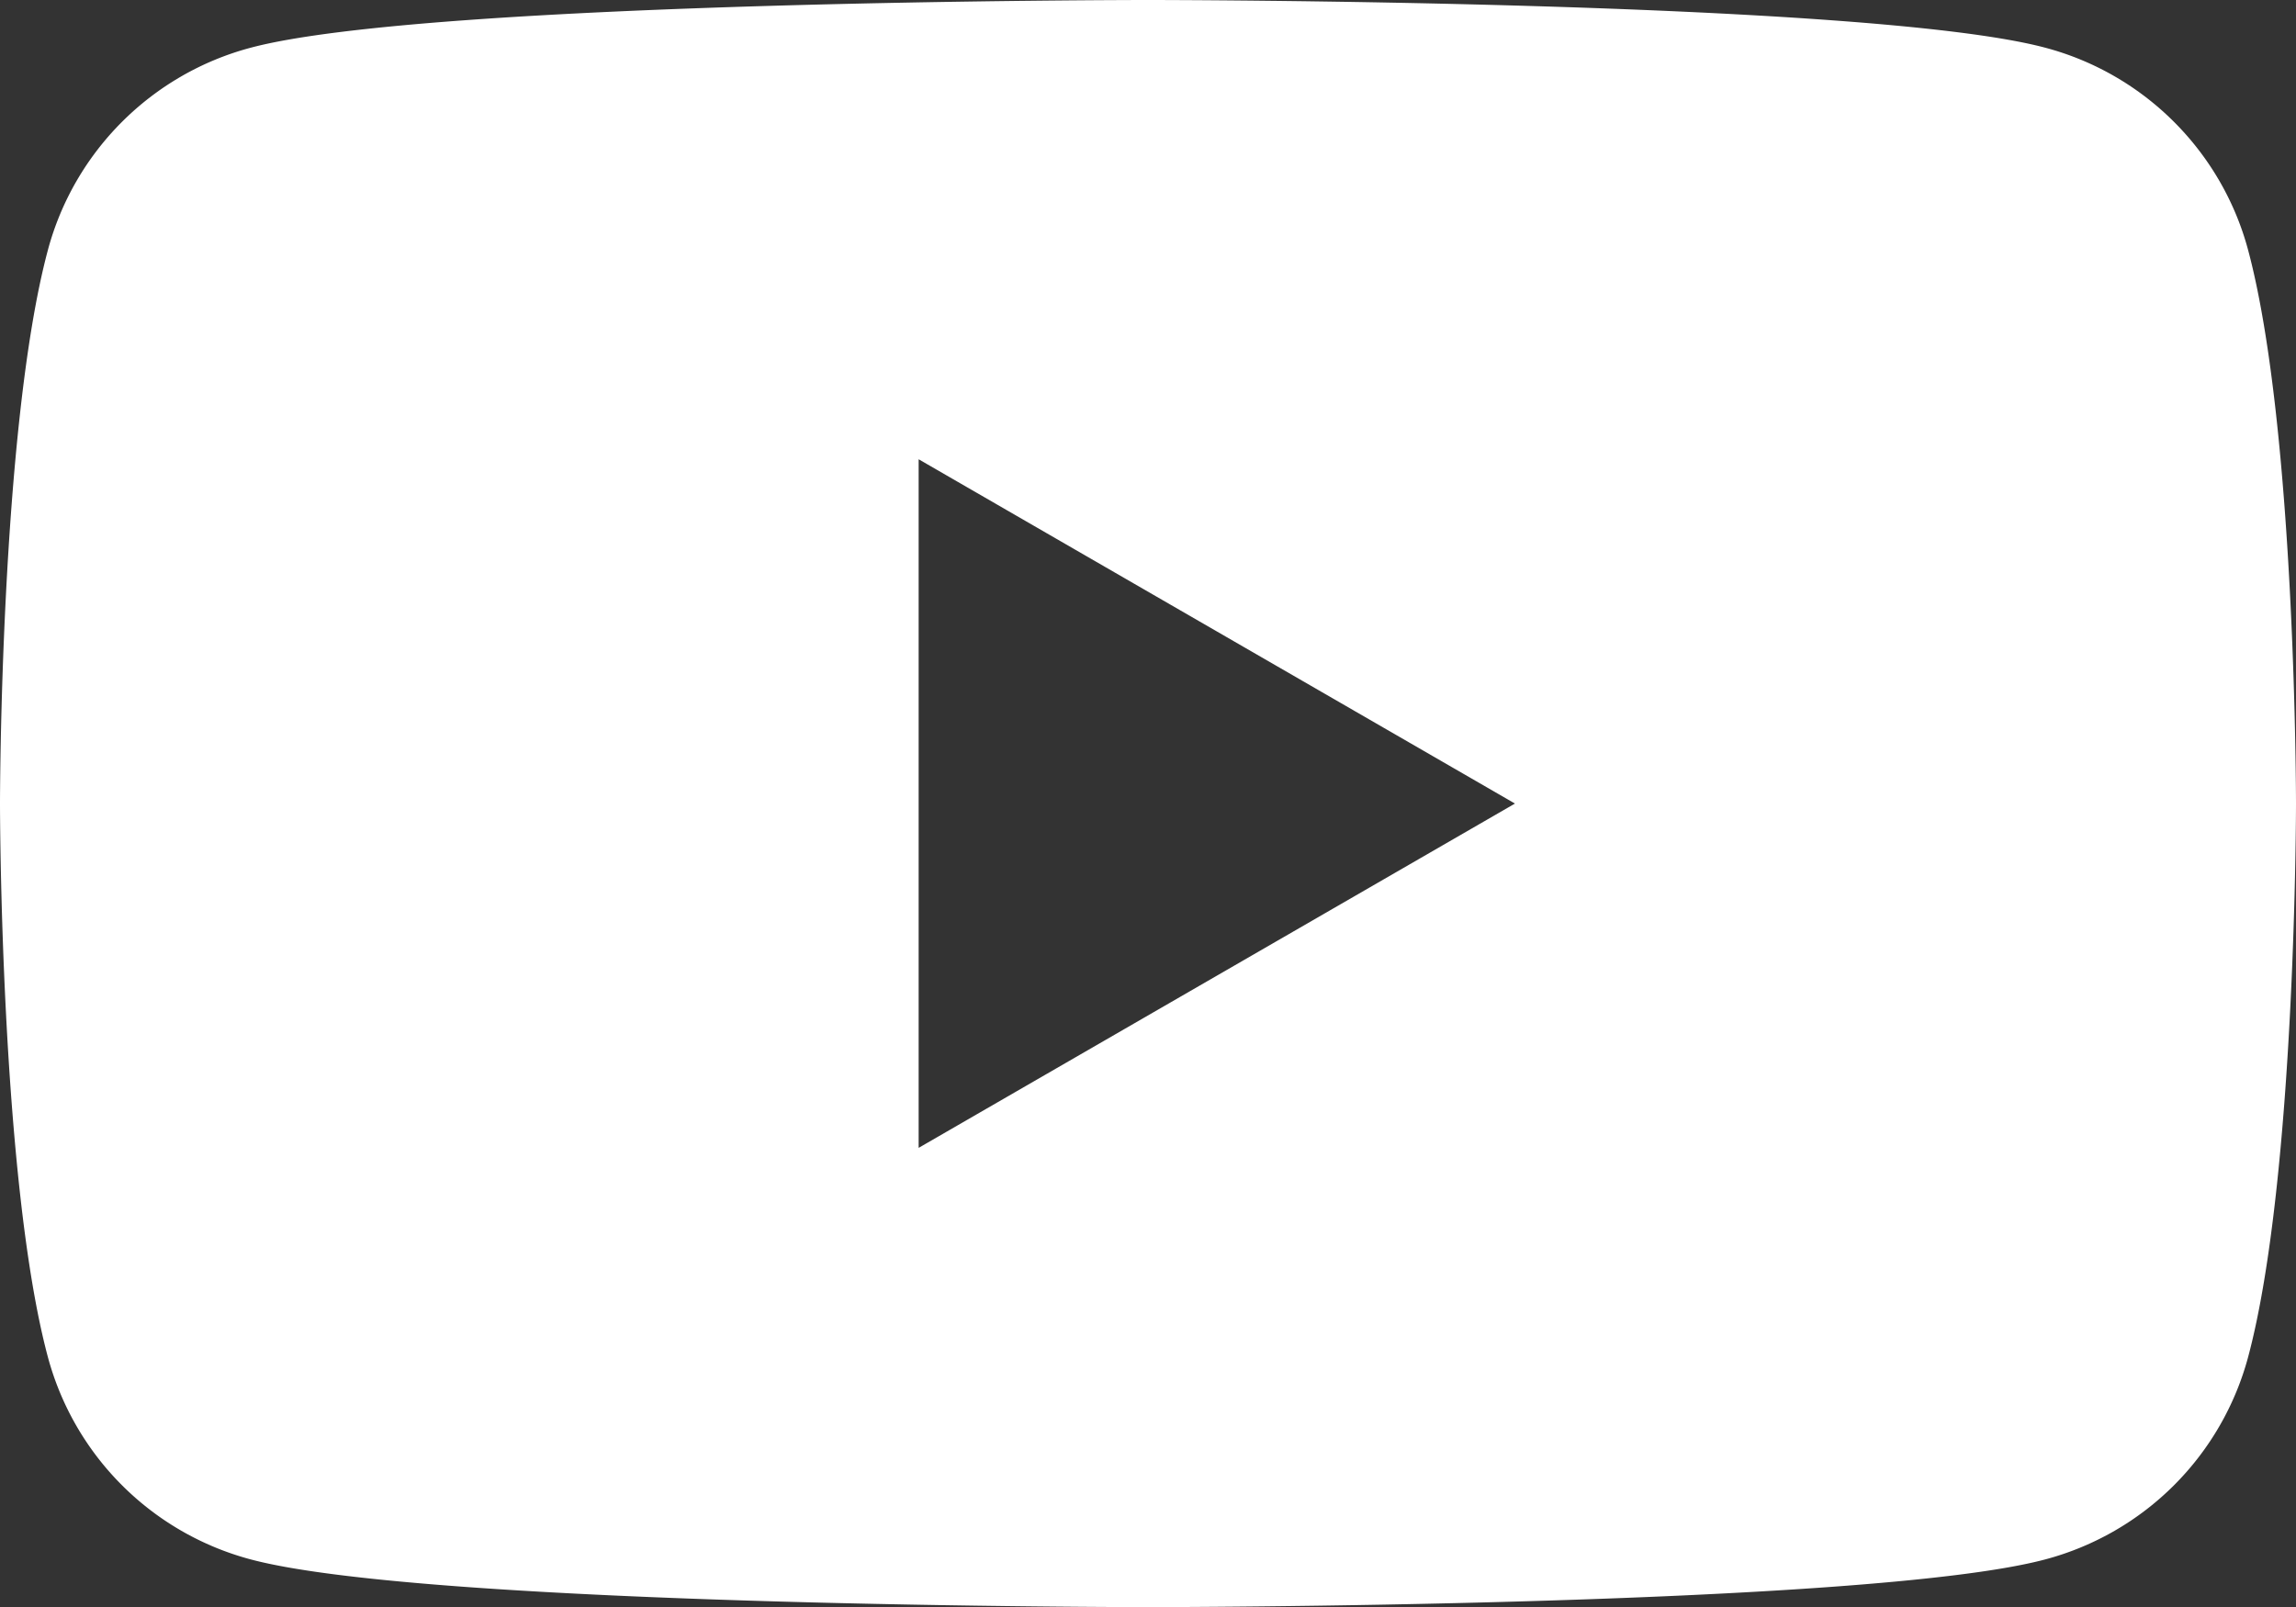 <svg data-name="レイヤー 2" xmlns="http://www.w3.org/2000/svg" viewBox="0 0 37.54 26.28"><rect x="0" y="0" width="37.54" height="26.28" fill="#333333" stroke="none"/><path d="M37.54 13.14s0 6.11-.78 9.04a4.682 4.682 0 0 1-3.32 3.32c-2.93.78-14.67.78-14.67.78s-11.74 0-14.67-.78a4.682 4.682 0 0 1-3.32-3.32C0 19.25 0 13.14 0 13.14S0 7.03.78 4.1C1.21 2.48 2.48 1.21 4.1.78 7.03 0 18.77 0 18.77 0s11.74 0 14.67.78c1.62.43 2.89 1.7 3.32 3.32.78 2.93.78 9.04.78 9.04Zm-22.52 5.63 9.75-5.63-9.75-5.63v11.26Z" fill="#fff" data-name="レイヤー 1"/></svg>
